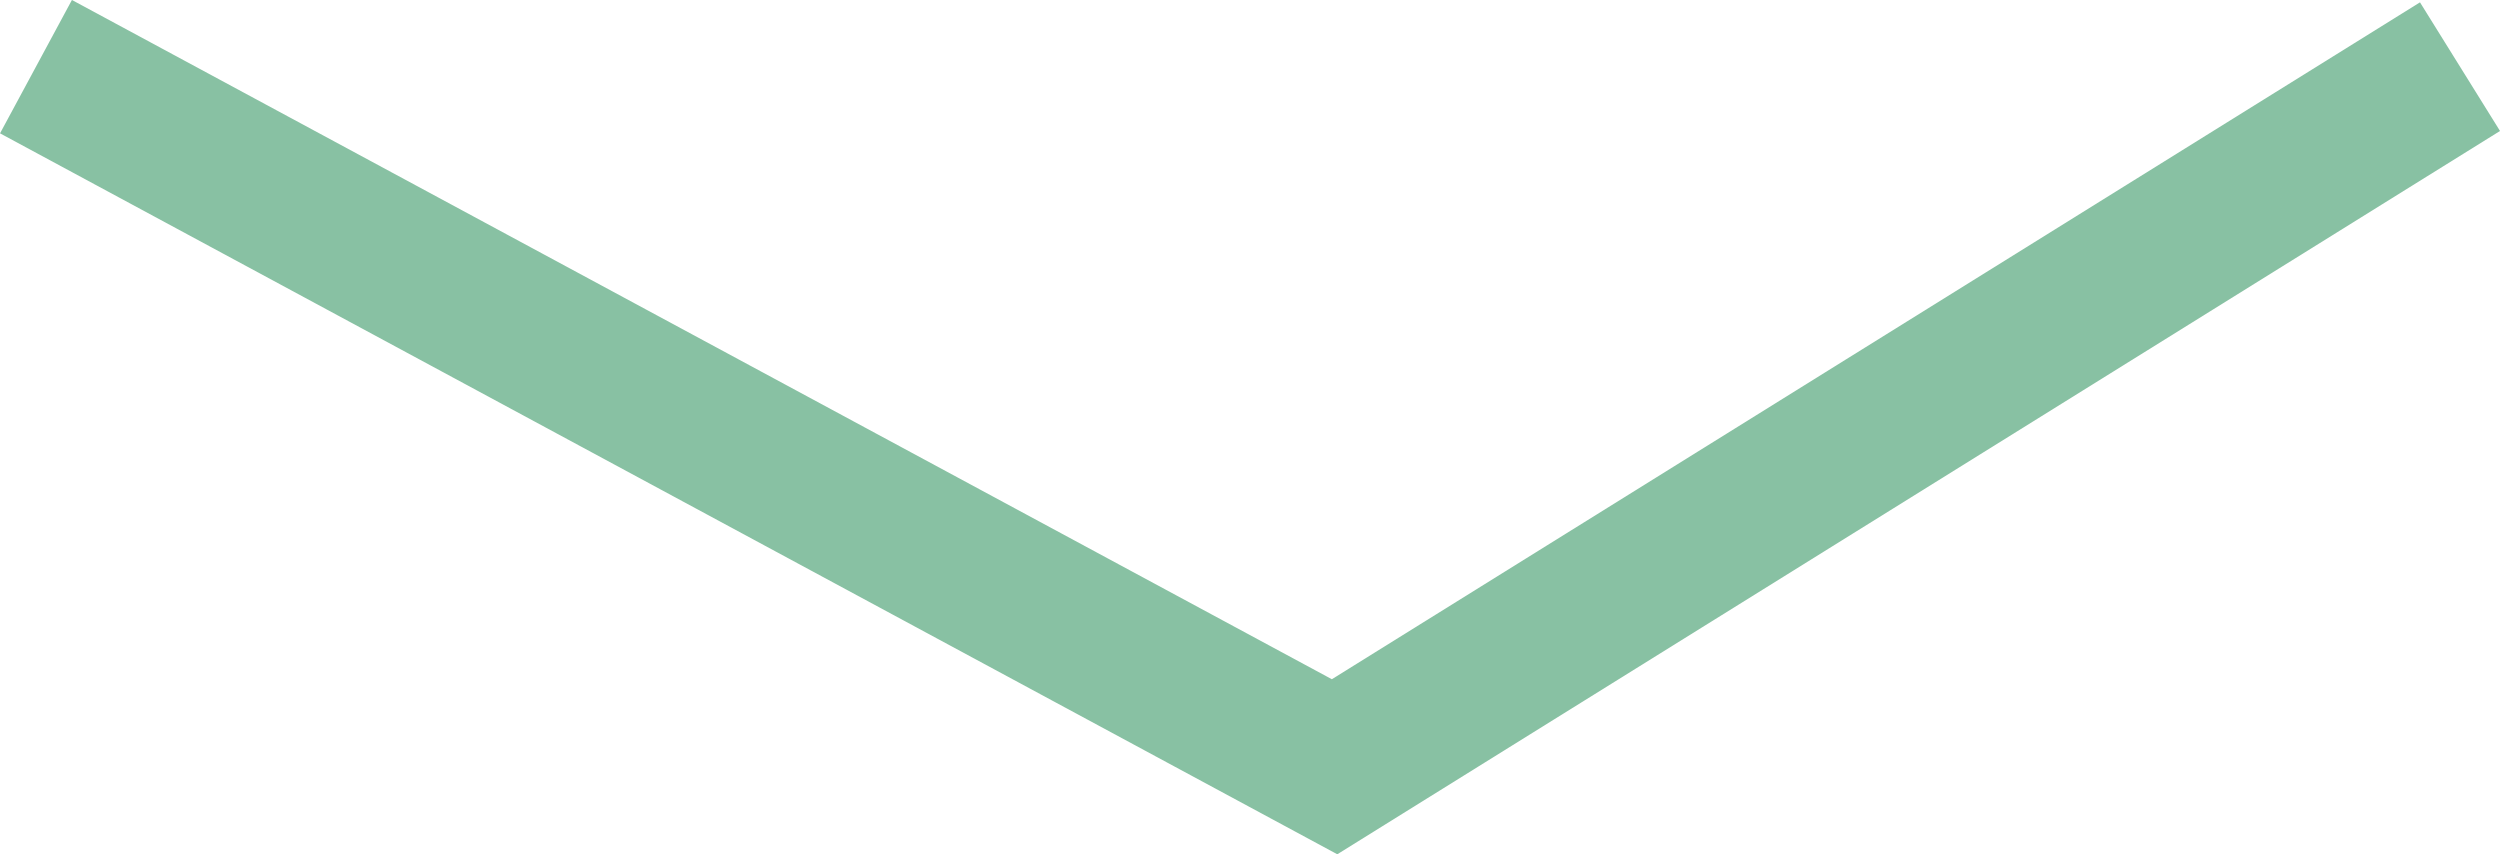 <svg xmlns="http://www.w3.org/2000/svg" width="33.003" height="11.278" viewBox="0 0 33.003 11.278">
  <path id="Path_1431" data-name="Path 1431" d="M0,0,17.143,9.242,32,0" transform="translate(0.475 0.88)" fill="none" stroke="#88c1a3" stroke-width="2"/>
</svg>
